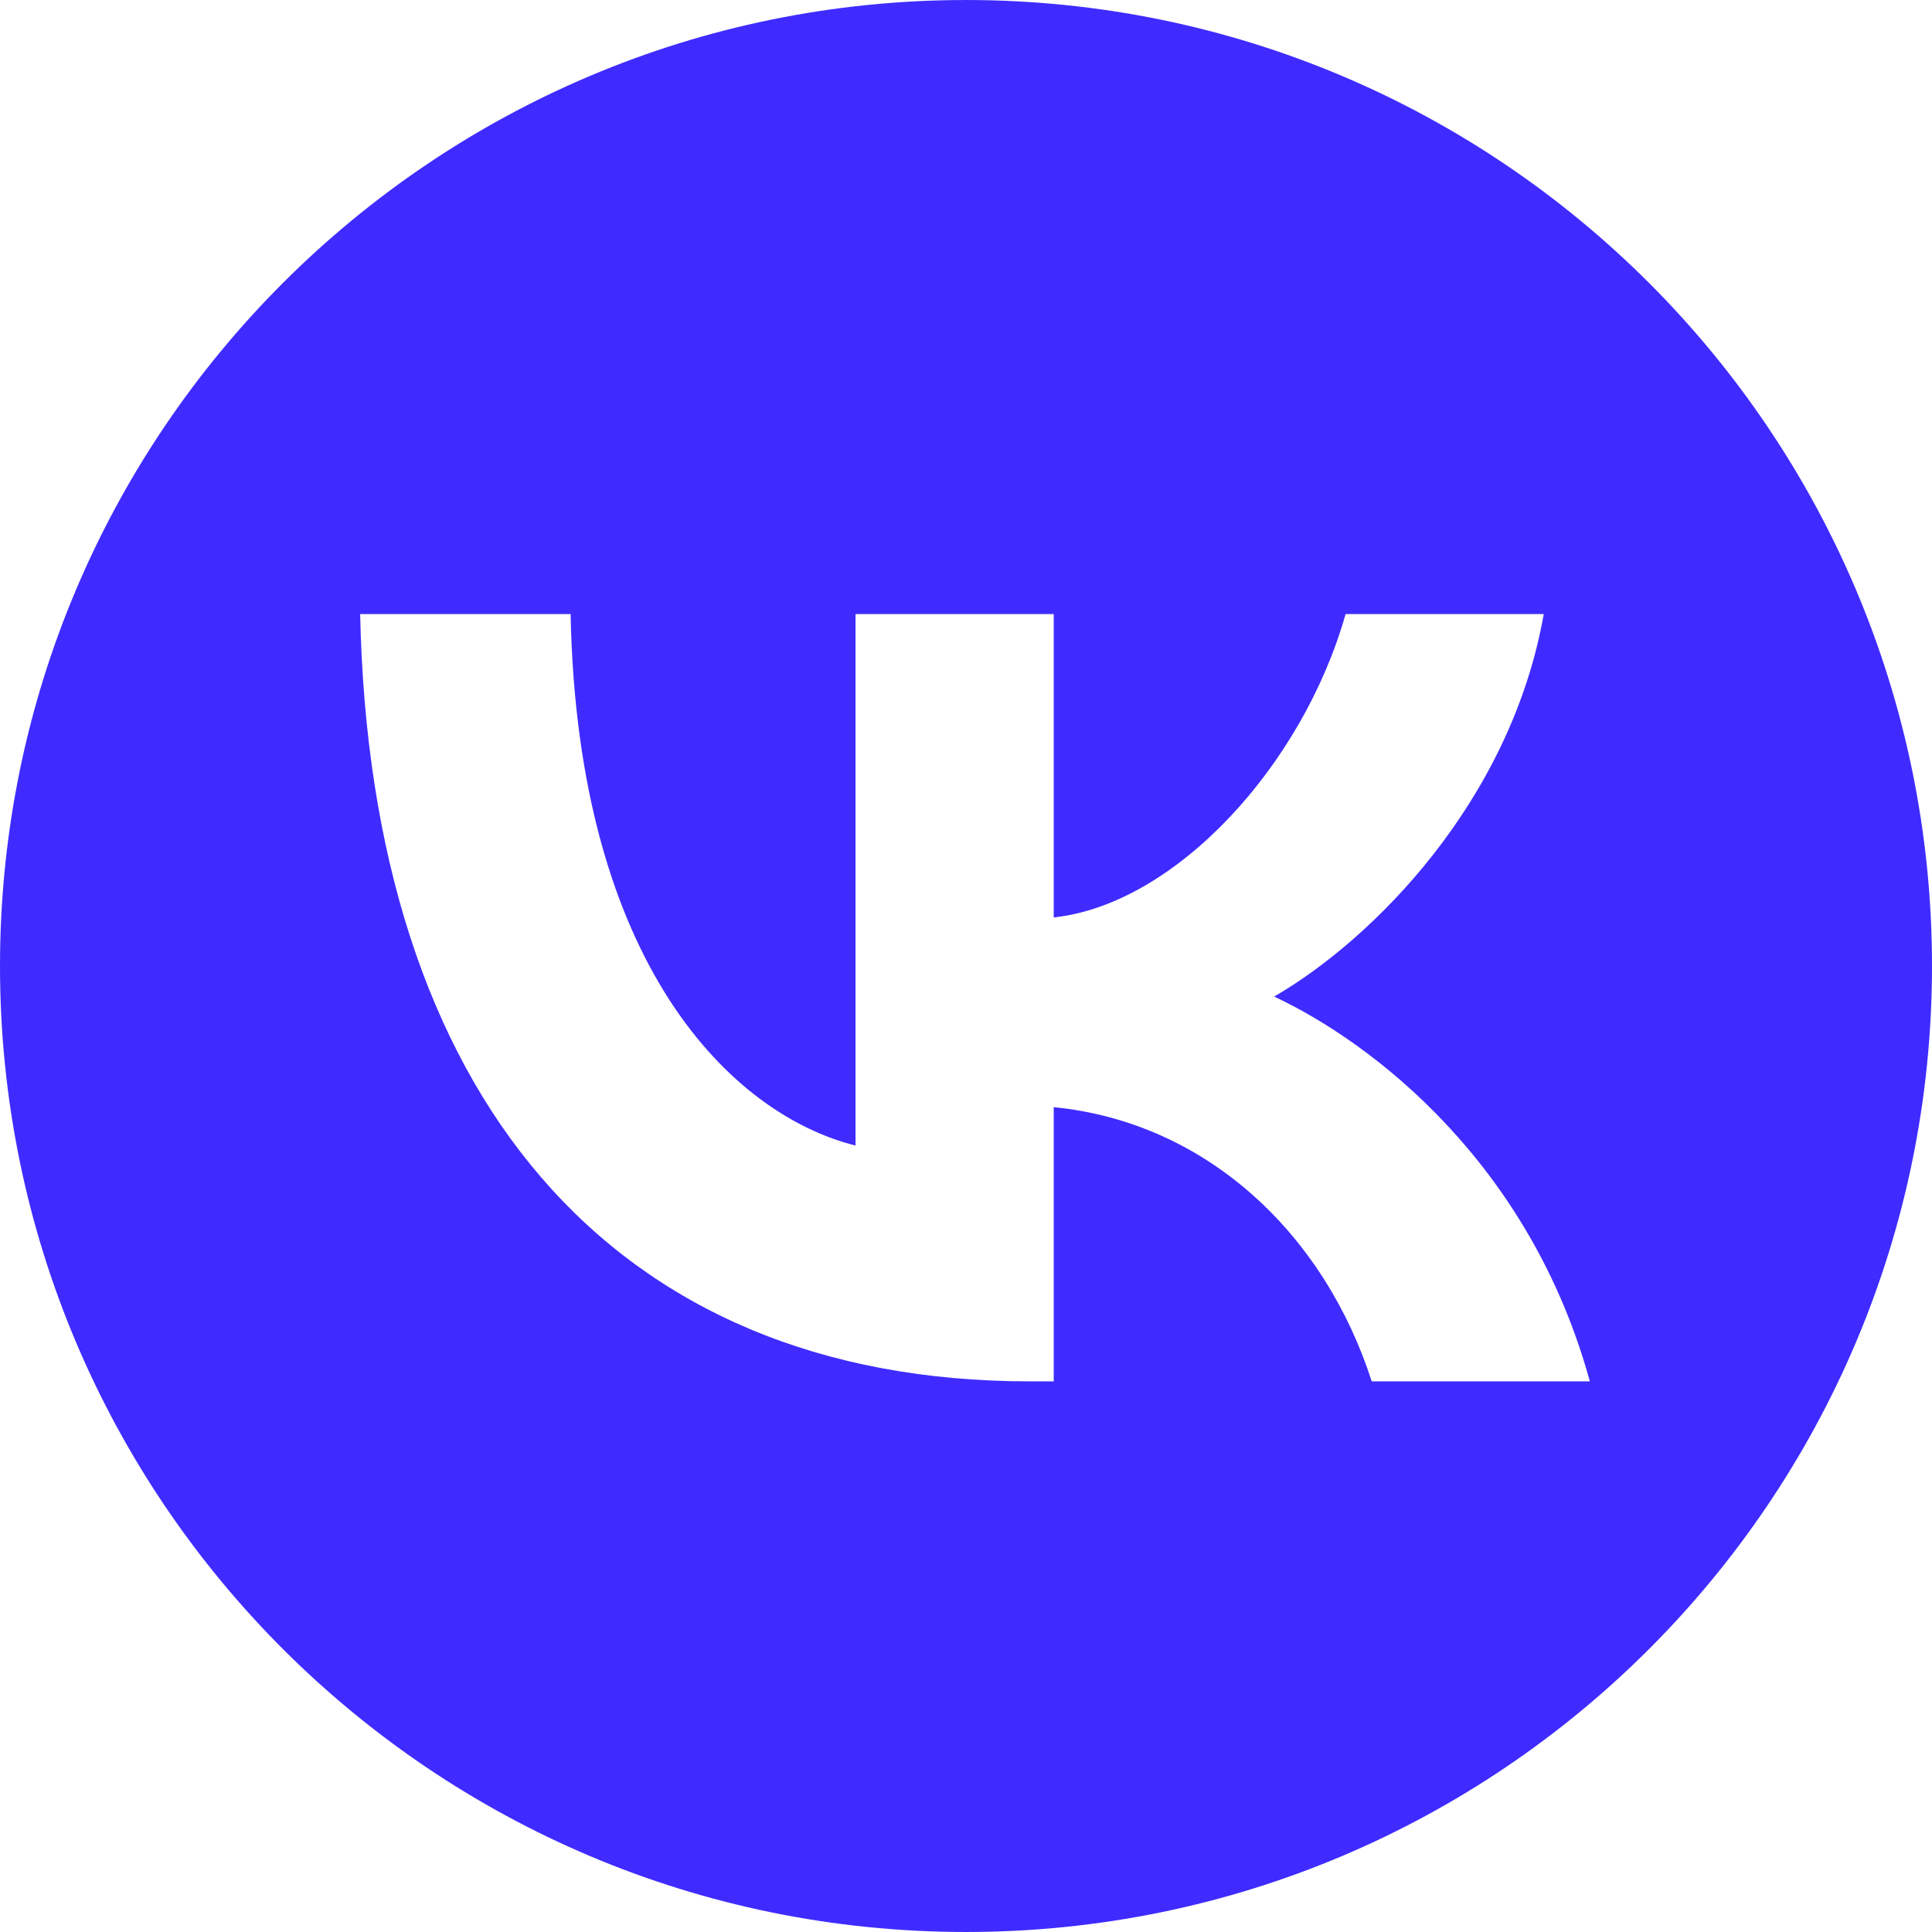 <?xml version="1.0" encoding="UTF-8"?>
<!DOCTYPE svg PUBLIC "-//W3C//DTD SVG 1.1//EN" "http://www.w3.org/Graphics/SVG/1.1/DTD/svg11.dtd">
<!-- Creator: CorelDRAW X7 -->
<svg xmlns="http://www.w3.org/2000/svg" xml:space="preserve" width="99px" height="99px" version="1.1" style="shape-rendering:geometricPrecision; text-rendering:geometricPrecision; image-rendering:optimizeQuality; fill-rule:evenodd; clip-rule:evenodd"
viewBox="0 0 117574 117573"
 xmlns:xlink="http://www.w3.org/1999/xlink">
 <defs>
  <style type="text/css">
   <![CDATA[
    .fil0 {fill:#3F2BFF}
   ]]>
  </style>
 </defs>
 <g id="Слой_x0020_1">
  <path class="fil0" d="M58787 0c32466,0 58787,26320 58787,58787 0,32466 -26321,58786 -58787,58786 -32466,0 -58787,-26320 -58787,-58786 0,-32467 26321,-58787 58787,-58787zm3890 84064c-25569,0 -40151,-17529 -40759,-46696l12807 0c420,21408 9862,30476 17340,32345l0 -32345 12061 0 0 18463c7384,-794 15144,-9208 17761,-18463l12059 0c-2009,11406 -10423,19818 -16406,23278 5983,2804 15566,10143 19212,23418l-13275 0c-2852,-8882 -9956,-15752 -19351,-16688l0 16688 -1449 0z"/>
 </g>
</svg>
